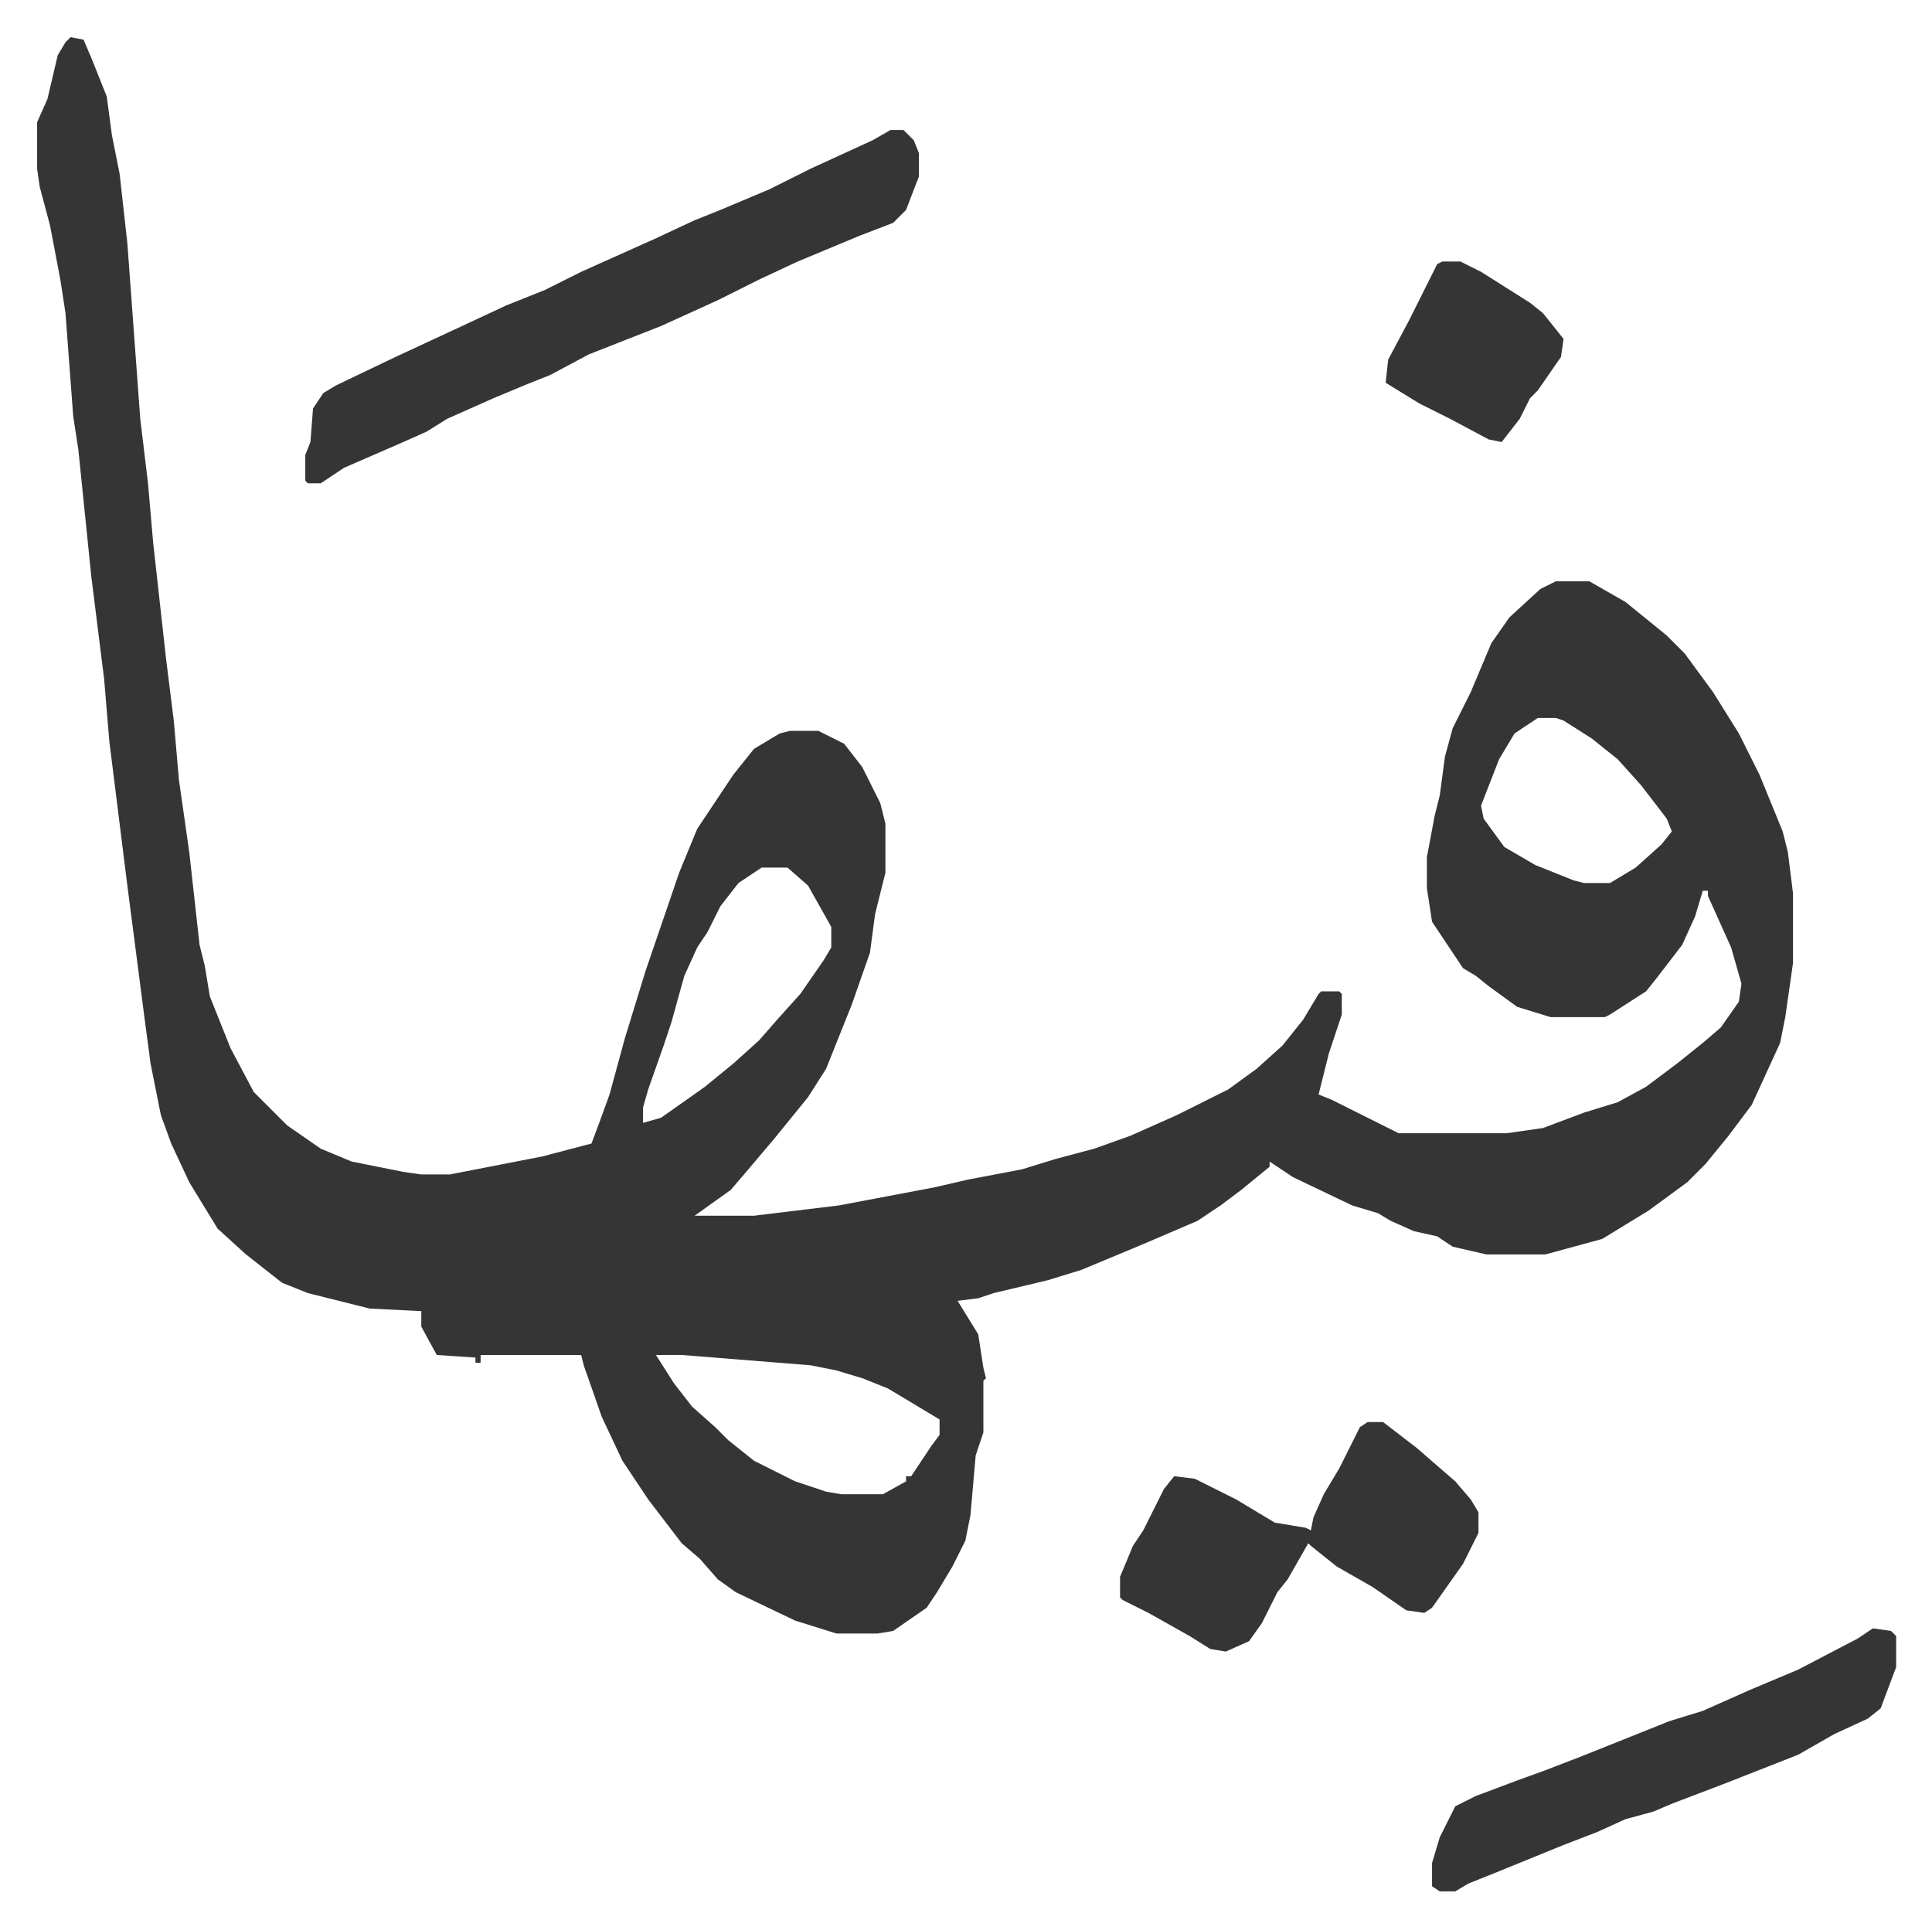 <svg xmlns="http://www.w3.org/2000/svg" viewBox="-14.4 445.6 749.3 747.3">
    <path fill="#353535" id="rule_normal" d="m13 460 5 1 3 7 6 15 2 15 3 15 3 27 5 68 3 25 2 23 5 45 3 24 2 23 4 28 4 36 2 8 2 12 8 20 9 17 13 13 13 9 12 5 20 4 7 1h11l36-7 19-5 3-8 4-11 6-22 8-26 13-38 7-17 14-21 8-10 10-6 4-1h11l10 5 7 9 7 14 2 8v19l-4 16-2 15-7 20-10 25-7 11-13 16-11 13-6 7-14 10h23l33-4 37-7 13-3 21-4 13-4 15-4 14-5 18-8 20-10 11-8 10-9 8-10 6-10 1-1h7l1 1v8l-5 15-4 16 5 2 26 13h42l14-2 16-6 13-4 11-6 12-9 10-8 7-6 7-10 1-7-4-14-9-20v-2h-2l-3 10-5 11-10 13-4 5-14 9-2 1h-21l-13-4-11-8-5-4-5-3-4-6-8-12-2-13v-12l3-16 2-8 2-15 3-11 7-14 8-19 7-10 12-11 6-3h13l14 8 16 13 7 7 11 15 10 16 8 16 9 22 2 8 2 16v27l-3 21-2 10-11 24-9 12-9 11-7 7-15 11-18 11-22 6h-23l-13-3-6-4-9-2-9-4-5-3-10-3-23-11-9-6v2l-11 9-8 6-9 6-21 9-24 10-13 4-21 5-6 2-8 1 8 13 2 13 1 4-1 1v20l-3 9-2 23-2 10-5 10-6 10-4 6-13 9-6 1h-16l-16-5-23-11-7-5-7-8-7-6-13-17-10-15-8-17-7-20-1-4h-39v3h-2v-2l-15-1-6-11v-6l-20-1-24-6-10-4-14-11-11-10-11-18-7-15-4-11-4-20-2-15-7-54-7-56-2-24-5-40-5-49-2-13-3-40-2-13-4-21-4-15-1-7v-18l4-9 4-17 3-5zm569 264-9 6-6 10-7 18 1 5 8 11 12 7 15 6 4 1h10l10-6 10-9 4-5-2-5-10-13-9-10-10-8-11-7-3-1zm-301 58-9 6-7 9-5 10-4 6-5 11-5 18-3 9-6 17-2 7v6l7-2 17-12 11-9 10-9 7-8 9-10 9-13 3-5v-8l-9-16-8-7zm-41 189 7 11 7 9 9 8 5 5 10 8 16 8 12 4 6 1h16l9-5v-2h2l8-12 3-4v-6l-20-12-10-4-10-3-10-2-50-4z"/>
    <path fill="#353535" id="rule_normal" d="M331 496h5l4 4 2 5v9l-5 13-5 5-13 5-24 10-15 7-16 8-22 10-28 11-15 8-10 4-12 5-18 8-8 5-9 4-23 10-9 6h-5l-1-1v-10l2-5 1-13 4-6 5-3 23-11 28-13 15-7 15-6 14-7 29-13 15-7 10-4 19-8 16-8 24-11zm185 501h6l13 10 15 13 6 7 3 5v8l-6 12-12 17-3 2-7-1-13-9-14-8-10-8-1-1-8 14-4 5-6 12-5 7-9 4-6-1-8-5-16-9-10-5-1-1v-8l5-12 4-6 8-16 4-5 8 1 16 8 15 9 12 2 2 1 1-5 4-9 6-10 8-16zm196 80 7 1 2 2v12l-6 16-5 4-13 6-14 8-28 11-21 8-7 3-11 3-11 5-13 5-27 11-10 4-5 3h-6l-3-2v-9l3-10 6-12 8-4 16-6 11-4 13-5 15-6 20-8 13-4 18-8 19-8 23-12zM545 547h7l8 4 19 12 5 4 8 10-1 7-9 13-3 3-4 8-7 9-5-1-15-8-12-6-13-8 1-9 8-15 7-14 4-8z"/>
</svg>
